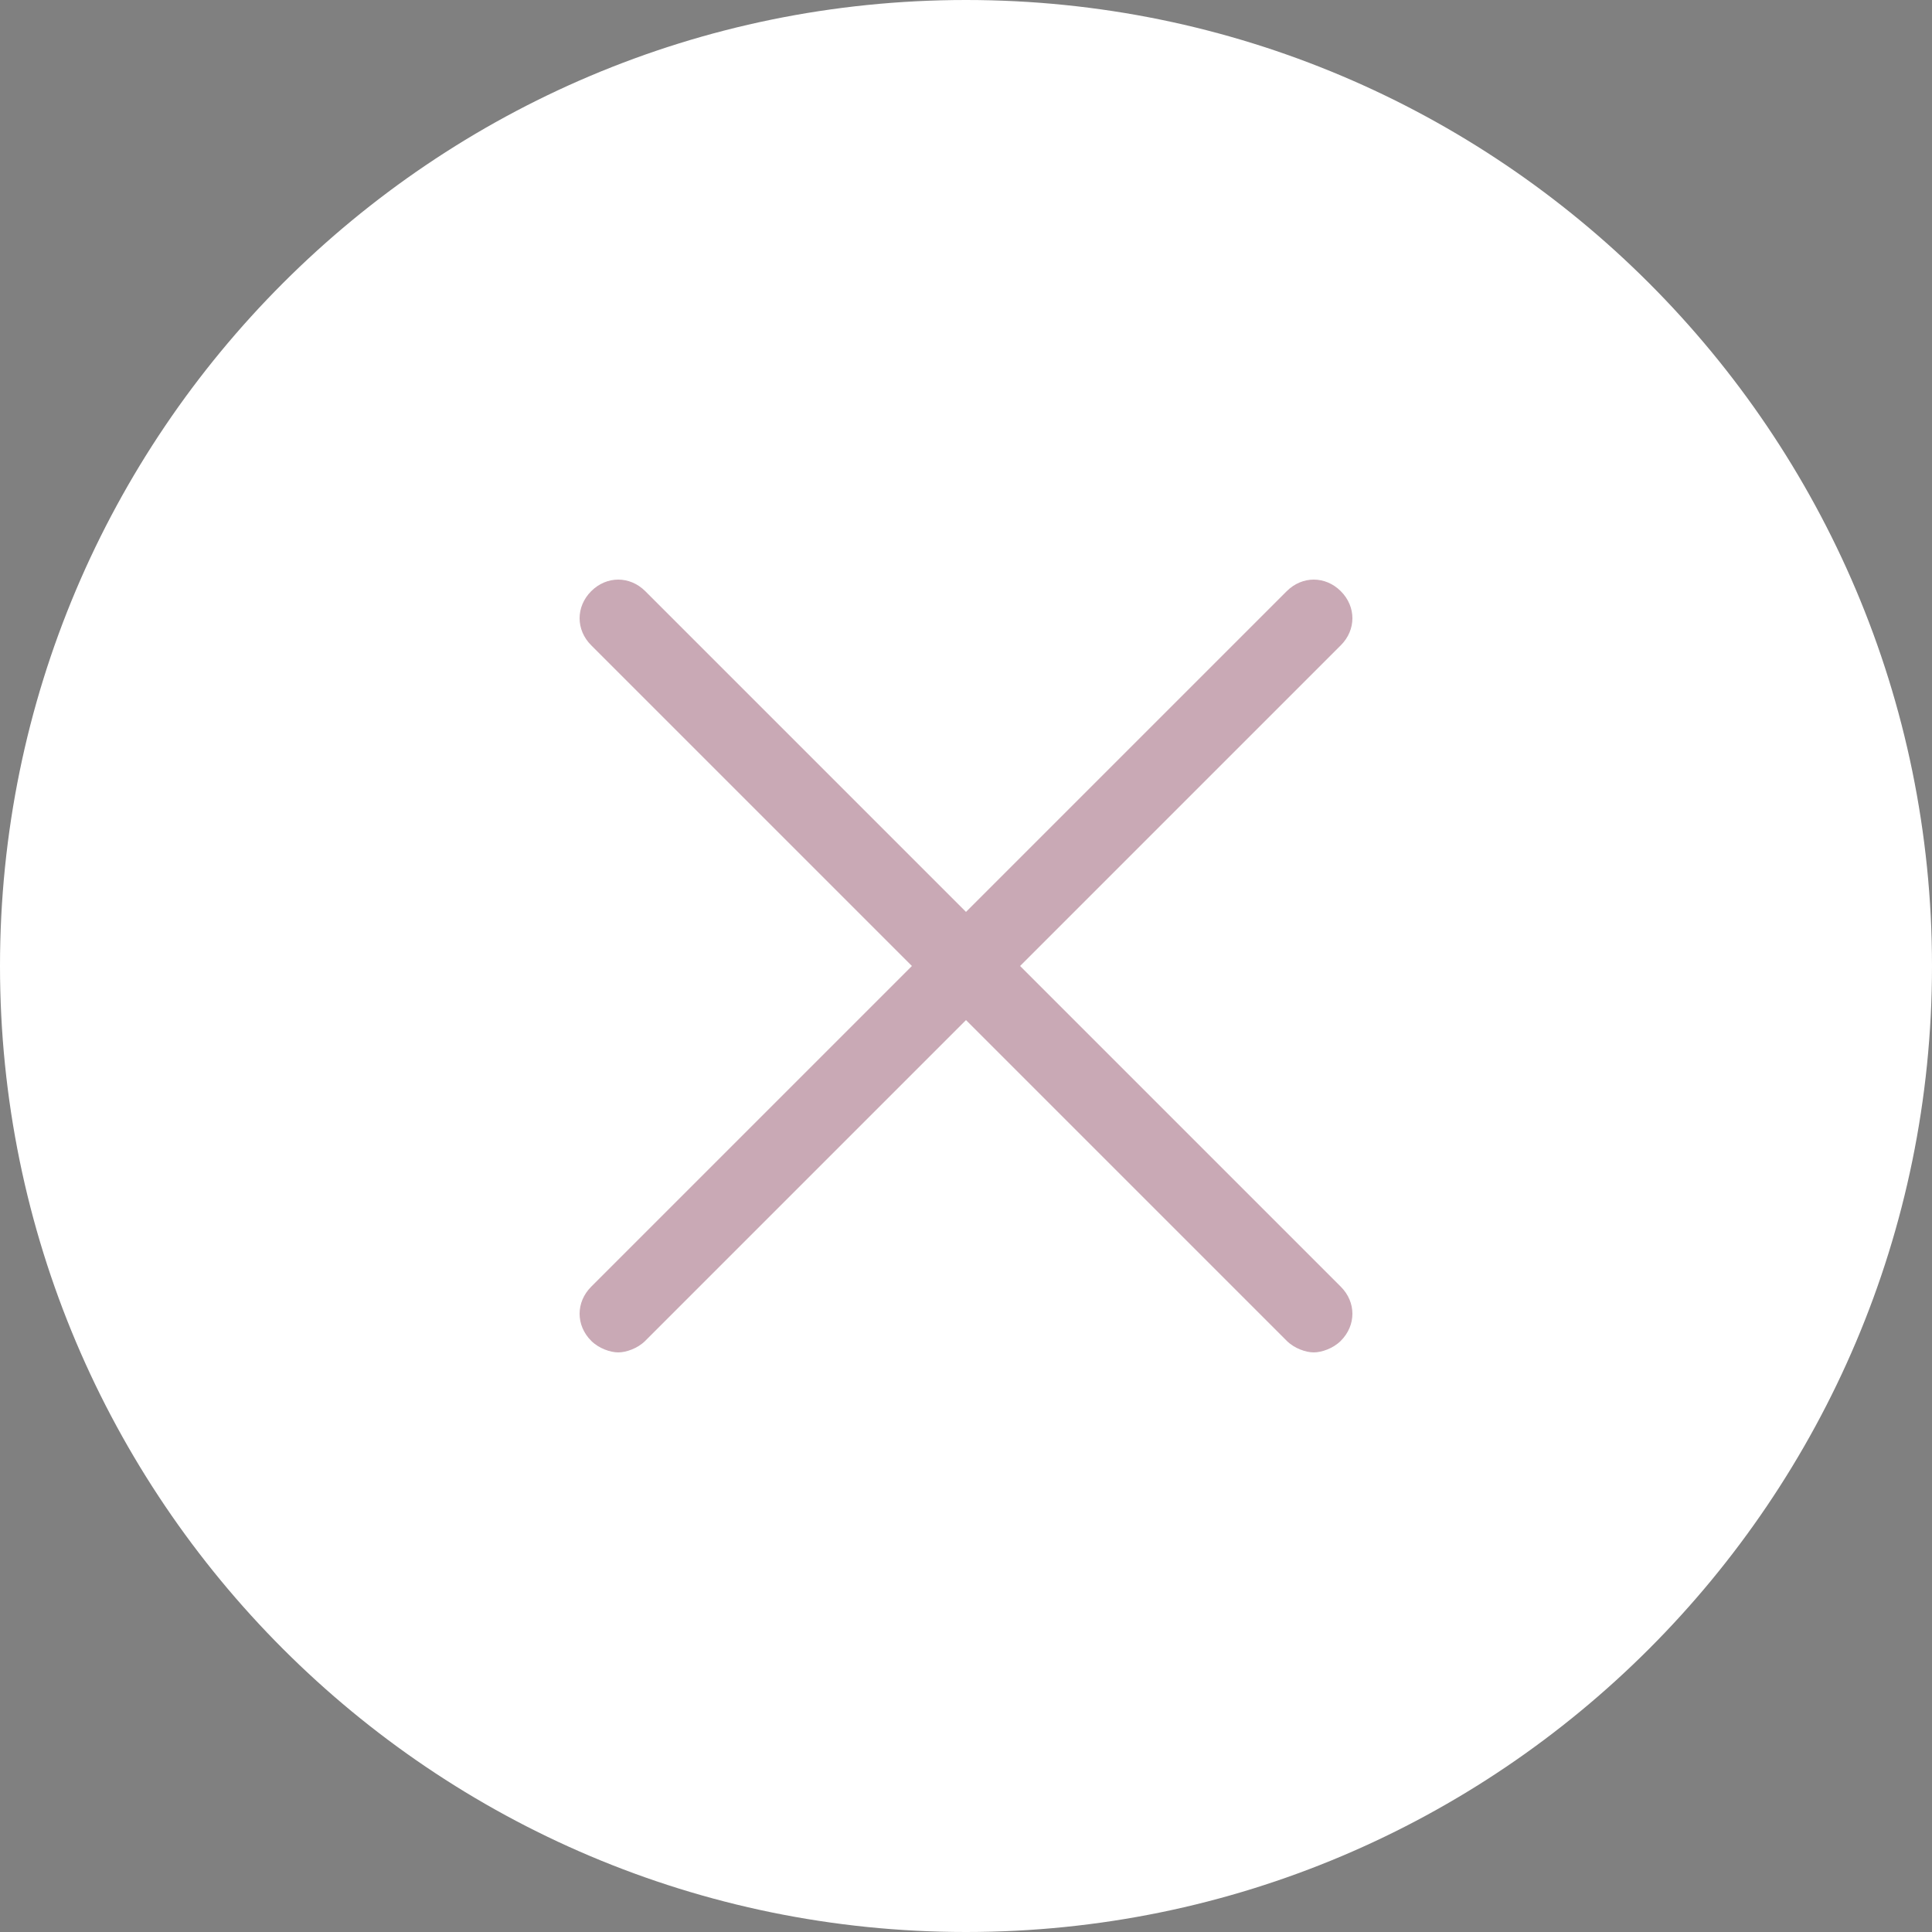 <?xml version="1.0" encoding="utf-8"?>
<!-- Generator: Adobe Illustrator 22.1.0, SVG Export Plug-In . SVG Version: 6.00 Build 0)  -->
<svg version="1.1" id="Capa_1" xmlns="http://www.w3.org/2000/svg" xmlns:xlink="http://www.w3.org/1999/xlink" x="0px" y="0px"
	 viewBox="-94 176 50 50" style="enable-background:new -94 176 50 50;" xml:space="preserve">
<rect x="-94" y="176" width="50" height="50" fill="#808080" stroke="none"/>
<style type="text/css">
	.st0{fill:#FFFFFF;}
	.st1{opacity:0.4;fill:#792946;}
</style>
<g>
	<path class="st0" d="M-69,176c-13.8,0-25,11.2-25,25s11.2,25,25,25s25-11.2,25-25S-55.2,176-69,176z"/>
	<path class="st1" d="M-59.3,209.3c0.4,0.4,0.4,1,0,1.4c-0.2,0.2-0.5,0.3-0.7,0.3s-0.5-0.1-0.7-0.3l-8.3-8.3l-8.3,8.3
		c-0.2,0.2-0.5,0.3-0.7,0.3s-0.5-0.1-0.7-0.3c-0.4-0.4-0.4-1,0-1.4l8.3-8.3l-8.3-8.3c-0.4-0.4-0.4-1,0-1.4s1-0.4,1.4,0l8.3,8.3
		l8.3-8.3c0.4-0.4,1-0.4,1.4,0s0.4,1,0,1.4l-8.3,8.3L-59.3,209.3z"/>
</g>
</svg>

